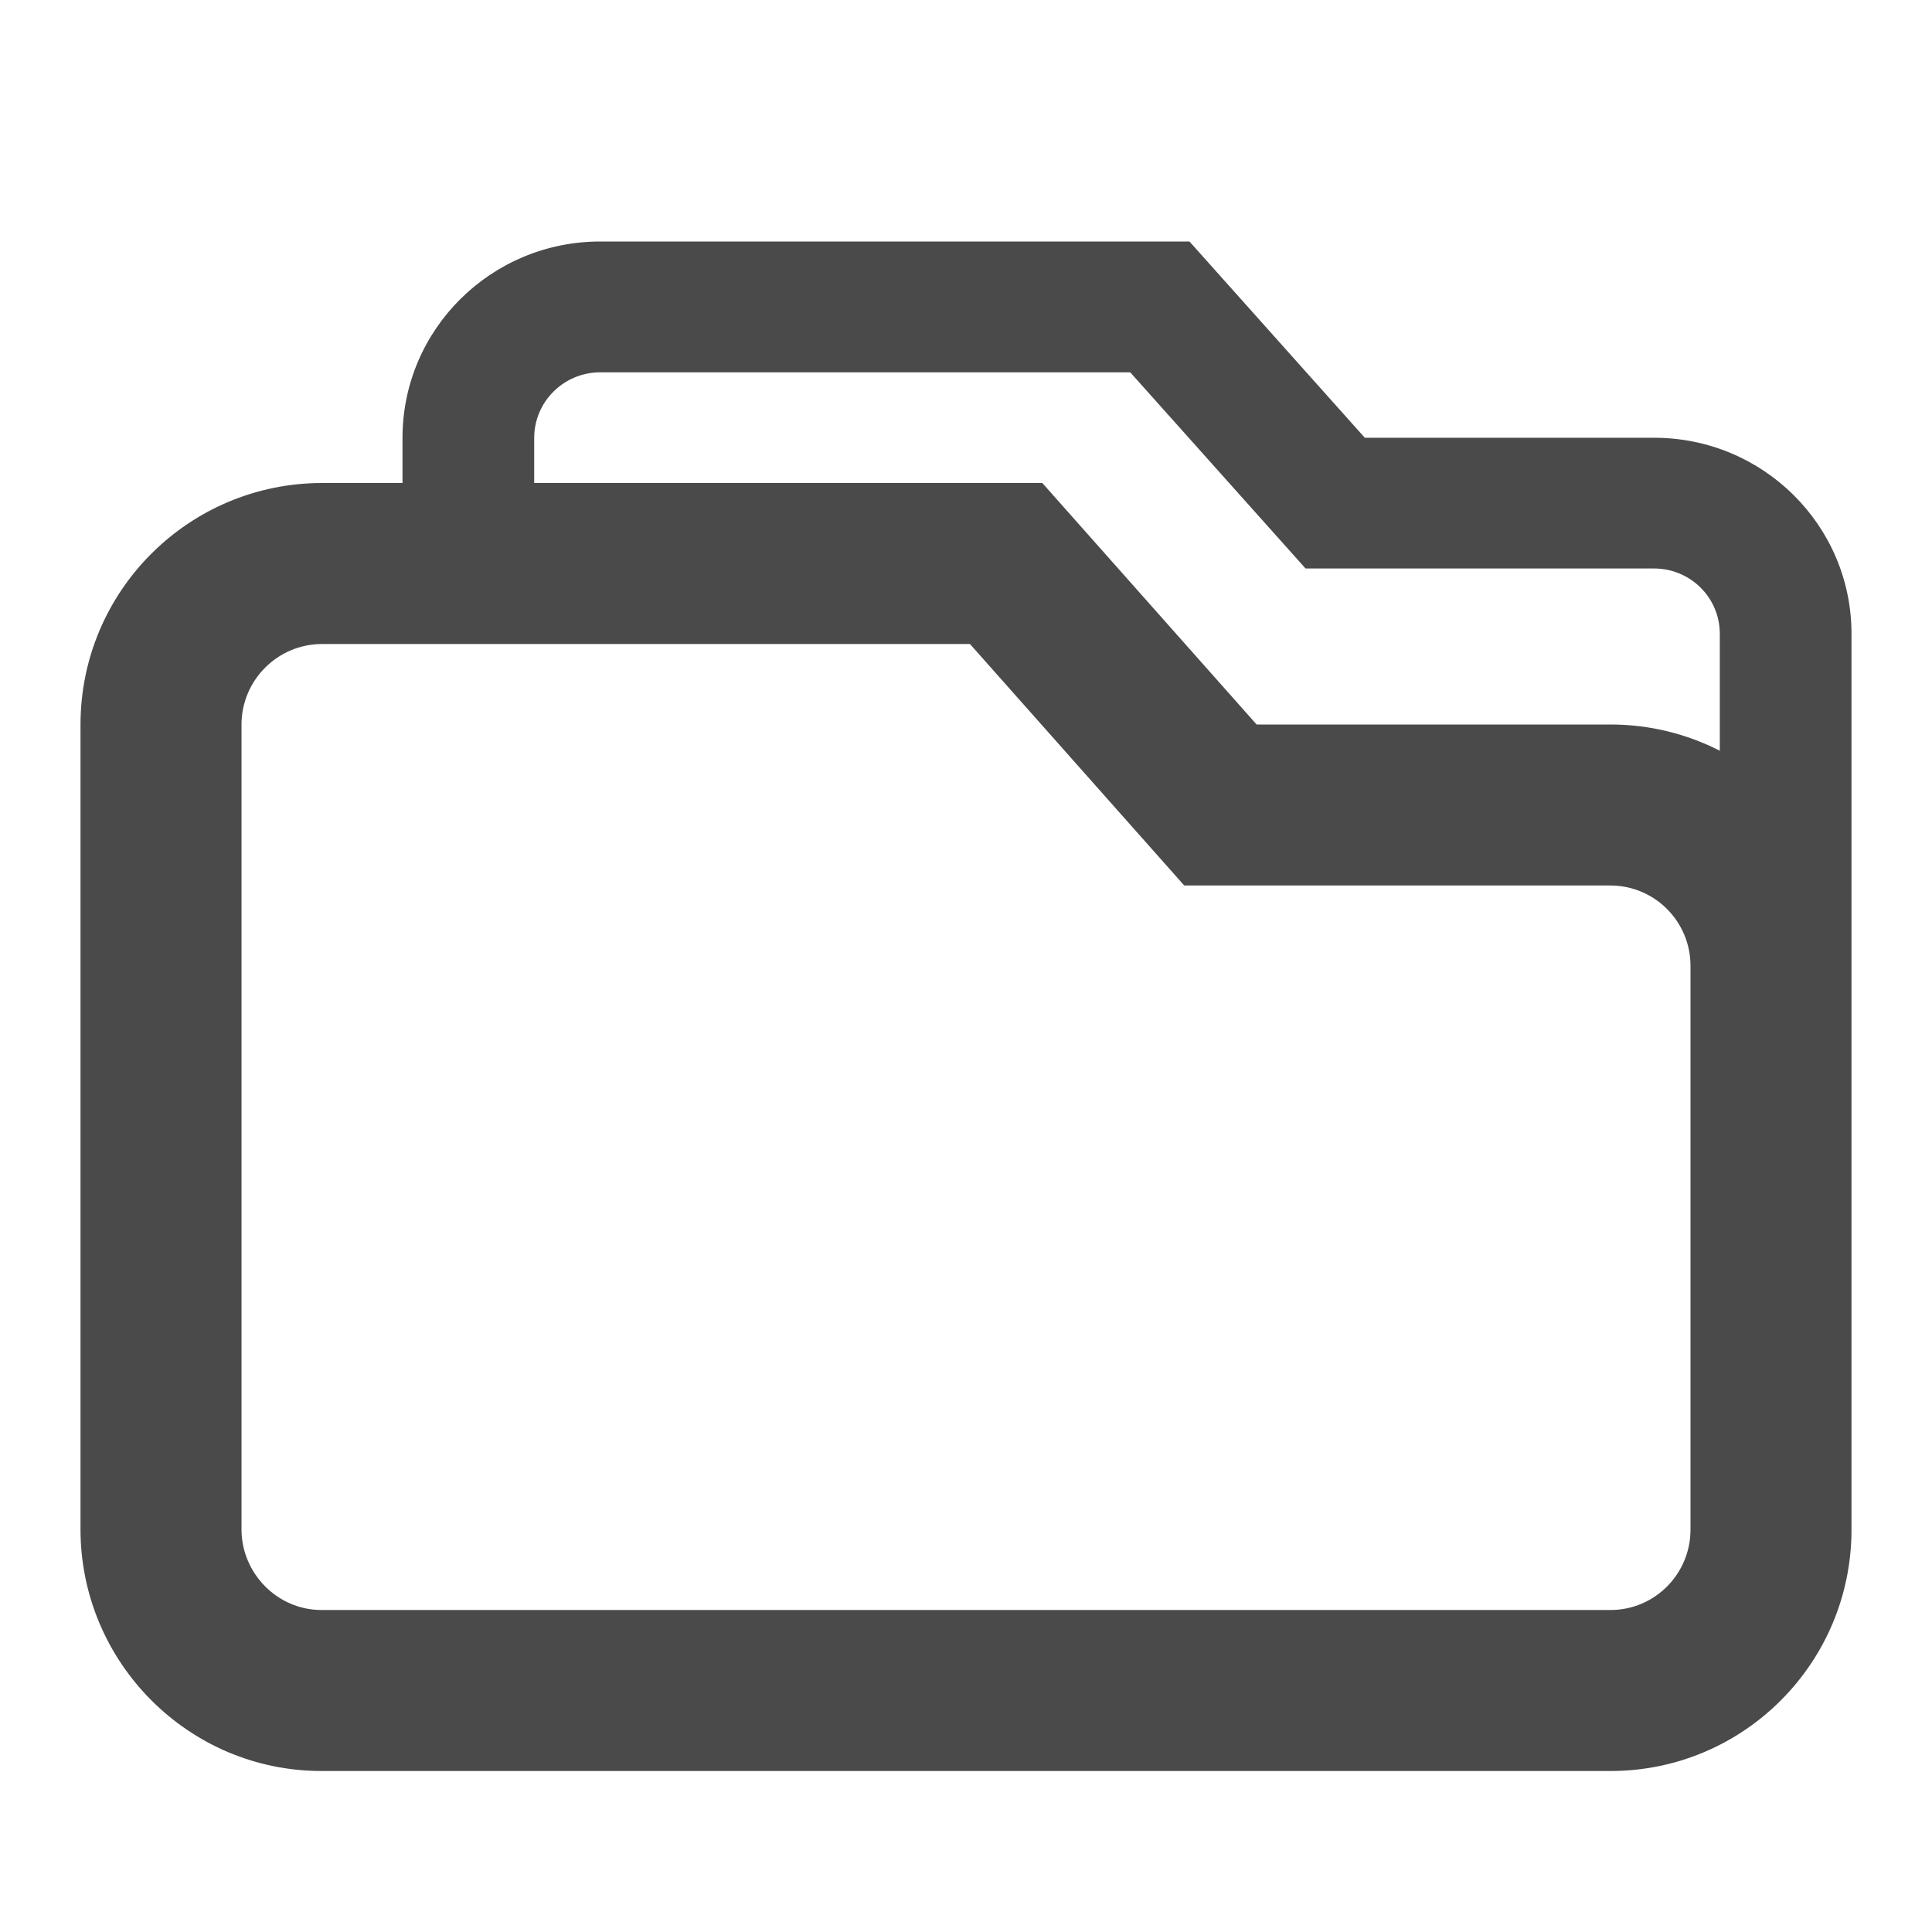 <?xml version="1.0" encoding="UTF-8"?>
<svg width="800px" height="800px" viewBox="0 0 24 24" version="1.1" xmlns="http://www.w3.org/2000/svg" xmlns:xlink="http://www.w3.org/1999/xlink">
    <title>/svg/ic-folders</title>
    <desc>Created with Sketch.</desc>
    <defs>
</defs>
    <g id="Page-1" stroke="none" stroke-width="1" fill="none" fill-rule="evenodd">
        <g id="ic-folders" fill-rule="nonzero" fill="#4A4A4A">
            <path d="M3,9.002 L3,18.998 C3,19.544 3.445,20 3.993,20 L20.007,20 C20.555,20 21,19.553 21,19.002 L21,11.998 C21,11.446 20.554,11 20.004,11 L14.711,11 L12.049,8 L4.003,8 C3.449,8 3,8.449 3,9.002 Z M20.004,9 C21.659,9 23,10.342 23,11.998 L23,19.002 C23,20.656 21.661,22 20.007,22 L3.993,22 C2.336,22 1,20.645 1,18.998 L1,9.002 C1,7.344 2.344,6 4.003,6 L12.948,6 L15.61,9 L20.004,9 Z M6.636,5.44 C6.636,5.44 6.636,5.555 6.636,6.112 C6.636,6.494 7.737,7.124 9,7 C10.166,6.886 12.68,6.888 13.195,7.579 C15,10 21.364,10.736 21.364,10 L21.364,7.873 C21.364,7.425 20.999,7.062 20.548,7.062 L16.218,7.062 L14.04,4.625 L7.457,4.625 C7.004,4.625 6.636,4.99 6.636,5.44 Z M20.548,5.438 C21.903,5.438 23,6.528 23,7.873 L23,12 C23,12.457 22,10 15,10 C12.98,9.242 14.102,8.453 12,7.873 C9.742,7.25 7.057,7.948 5.794,7.925 C4.98,7.911 5,7.285 5,7 L5,5.44 C5,4.092 6.1,3 7.457,3 L14.776,3 L16.954,5.438 L20.548,5.438 Z" id="Rectangle-73">
</path>
        </g>
    </g>
</svg>